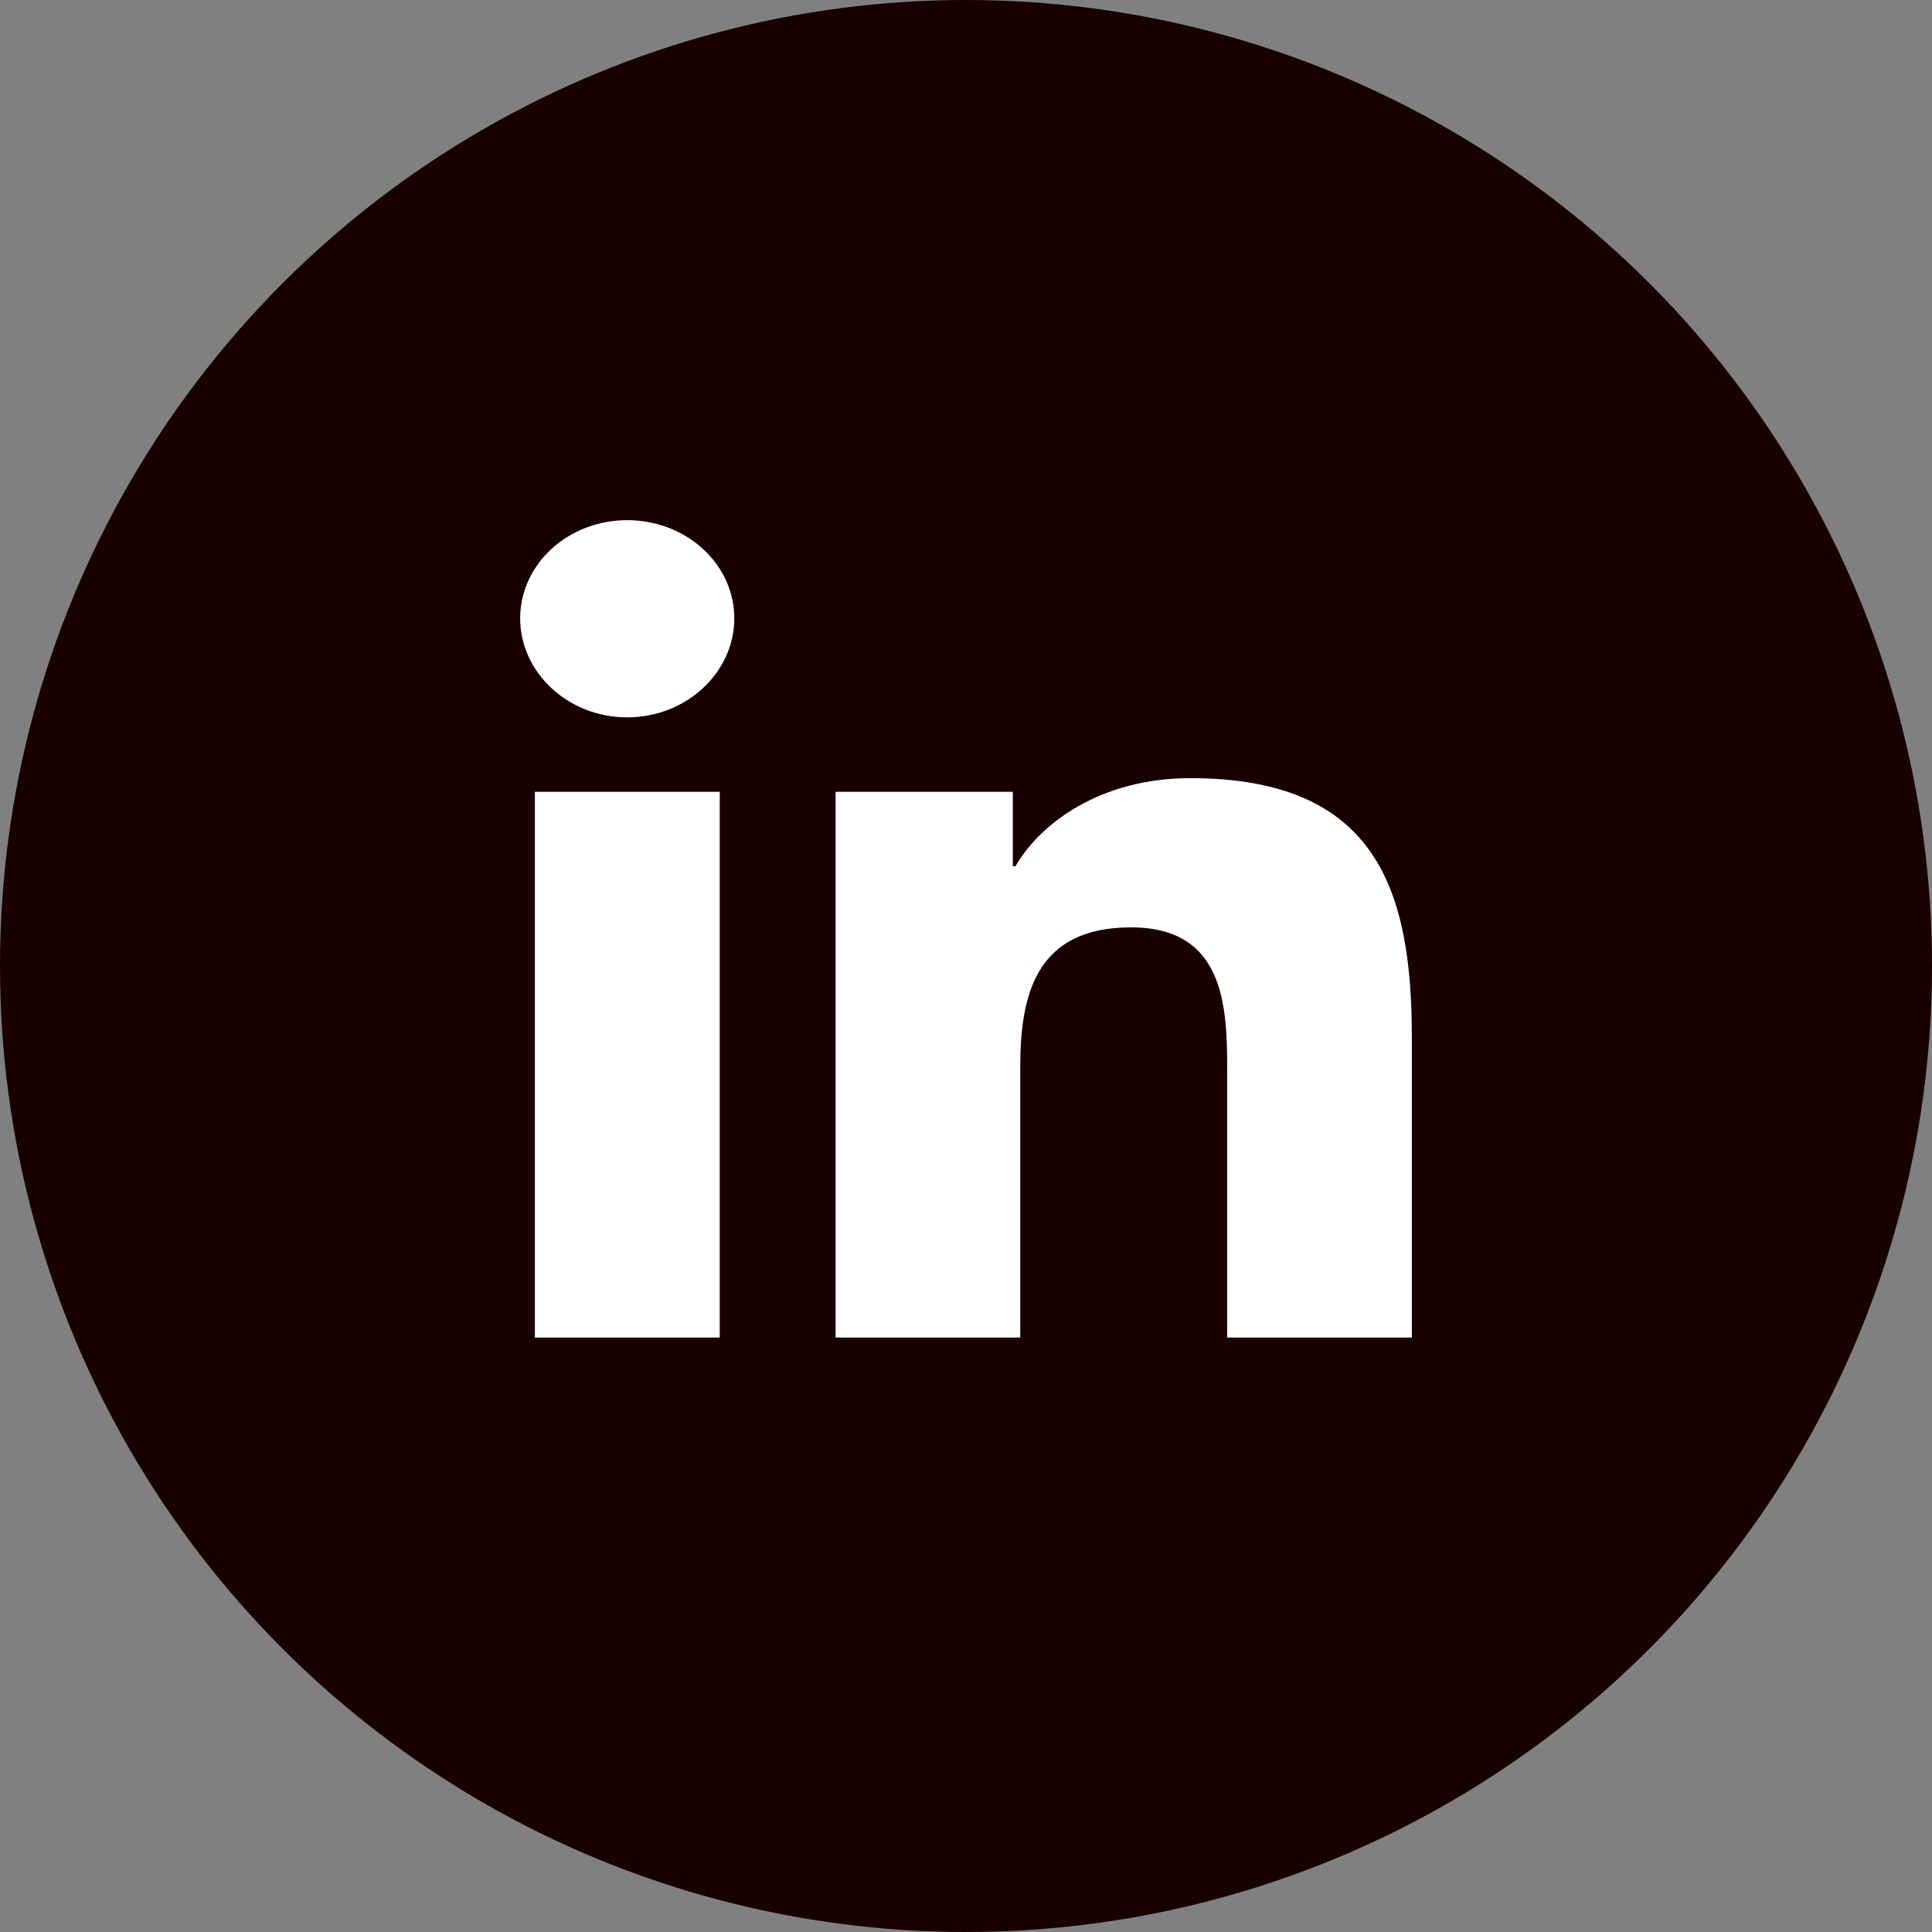 <svg xmlns="http://www.w3.org/2000/svg" width="26" height="26" viewBox="0 0 26 26" fill="none"><rect x="0" y="0" width="26" height="26" fill="#808080" stroke="none"/><circle cx="13" cy="13" r="13" fill="#180000"></circle><path d="M9.686 18H7.198V10.656H9.686V18ZM8.441 9.654C7.645 9.654 7 9.05 7 8.321C7 7.97 7.152 7.635 7.422 7.387C7.692 7.139 8.059 7 8.441 7C8.823 7 9.189 7.139 9.46 7.387C9.73 7.635 9.882 7.97 9.882 8.321C9.882 9.05 9.236 9.654 8.441 9.654ZM18.997 18H16.515V14.425C16.515 13.573 16.496 12.48 15.221 12.48C13.928 12.48 13.73 13.406 13.73 14.364V18H11.245V10.656H13.63V11.658H13.665C13.998 11.081 14.809 10.472 16.019 10.472C18.537 10.472 19 11.992 19 13.966V18H18.997Z" fill="white"></path></svg>